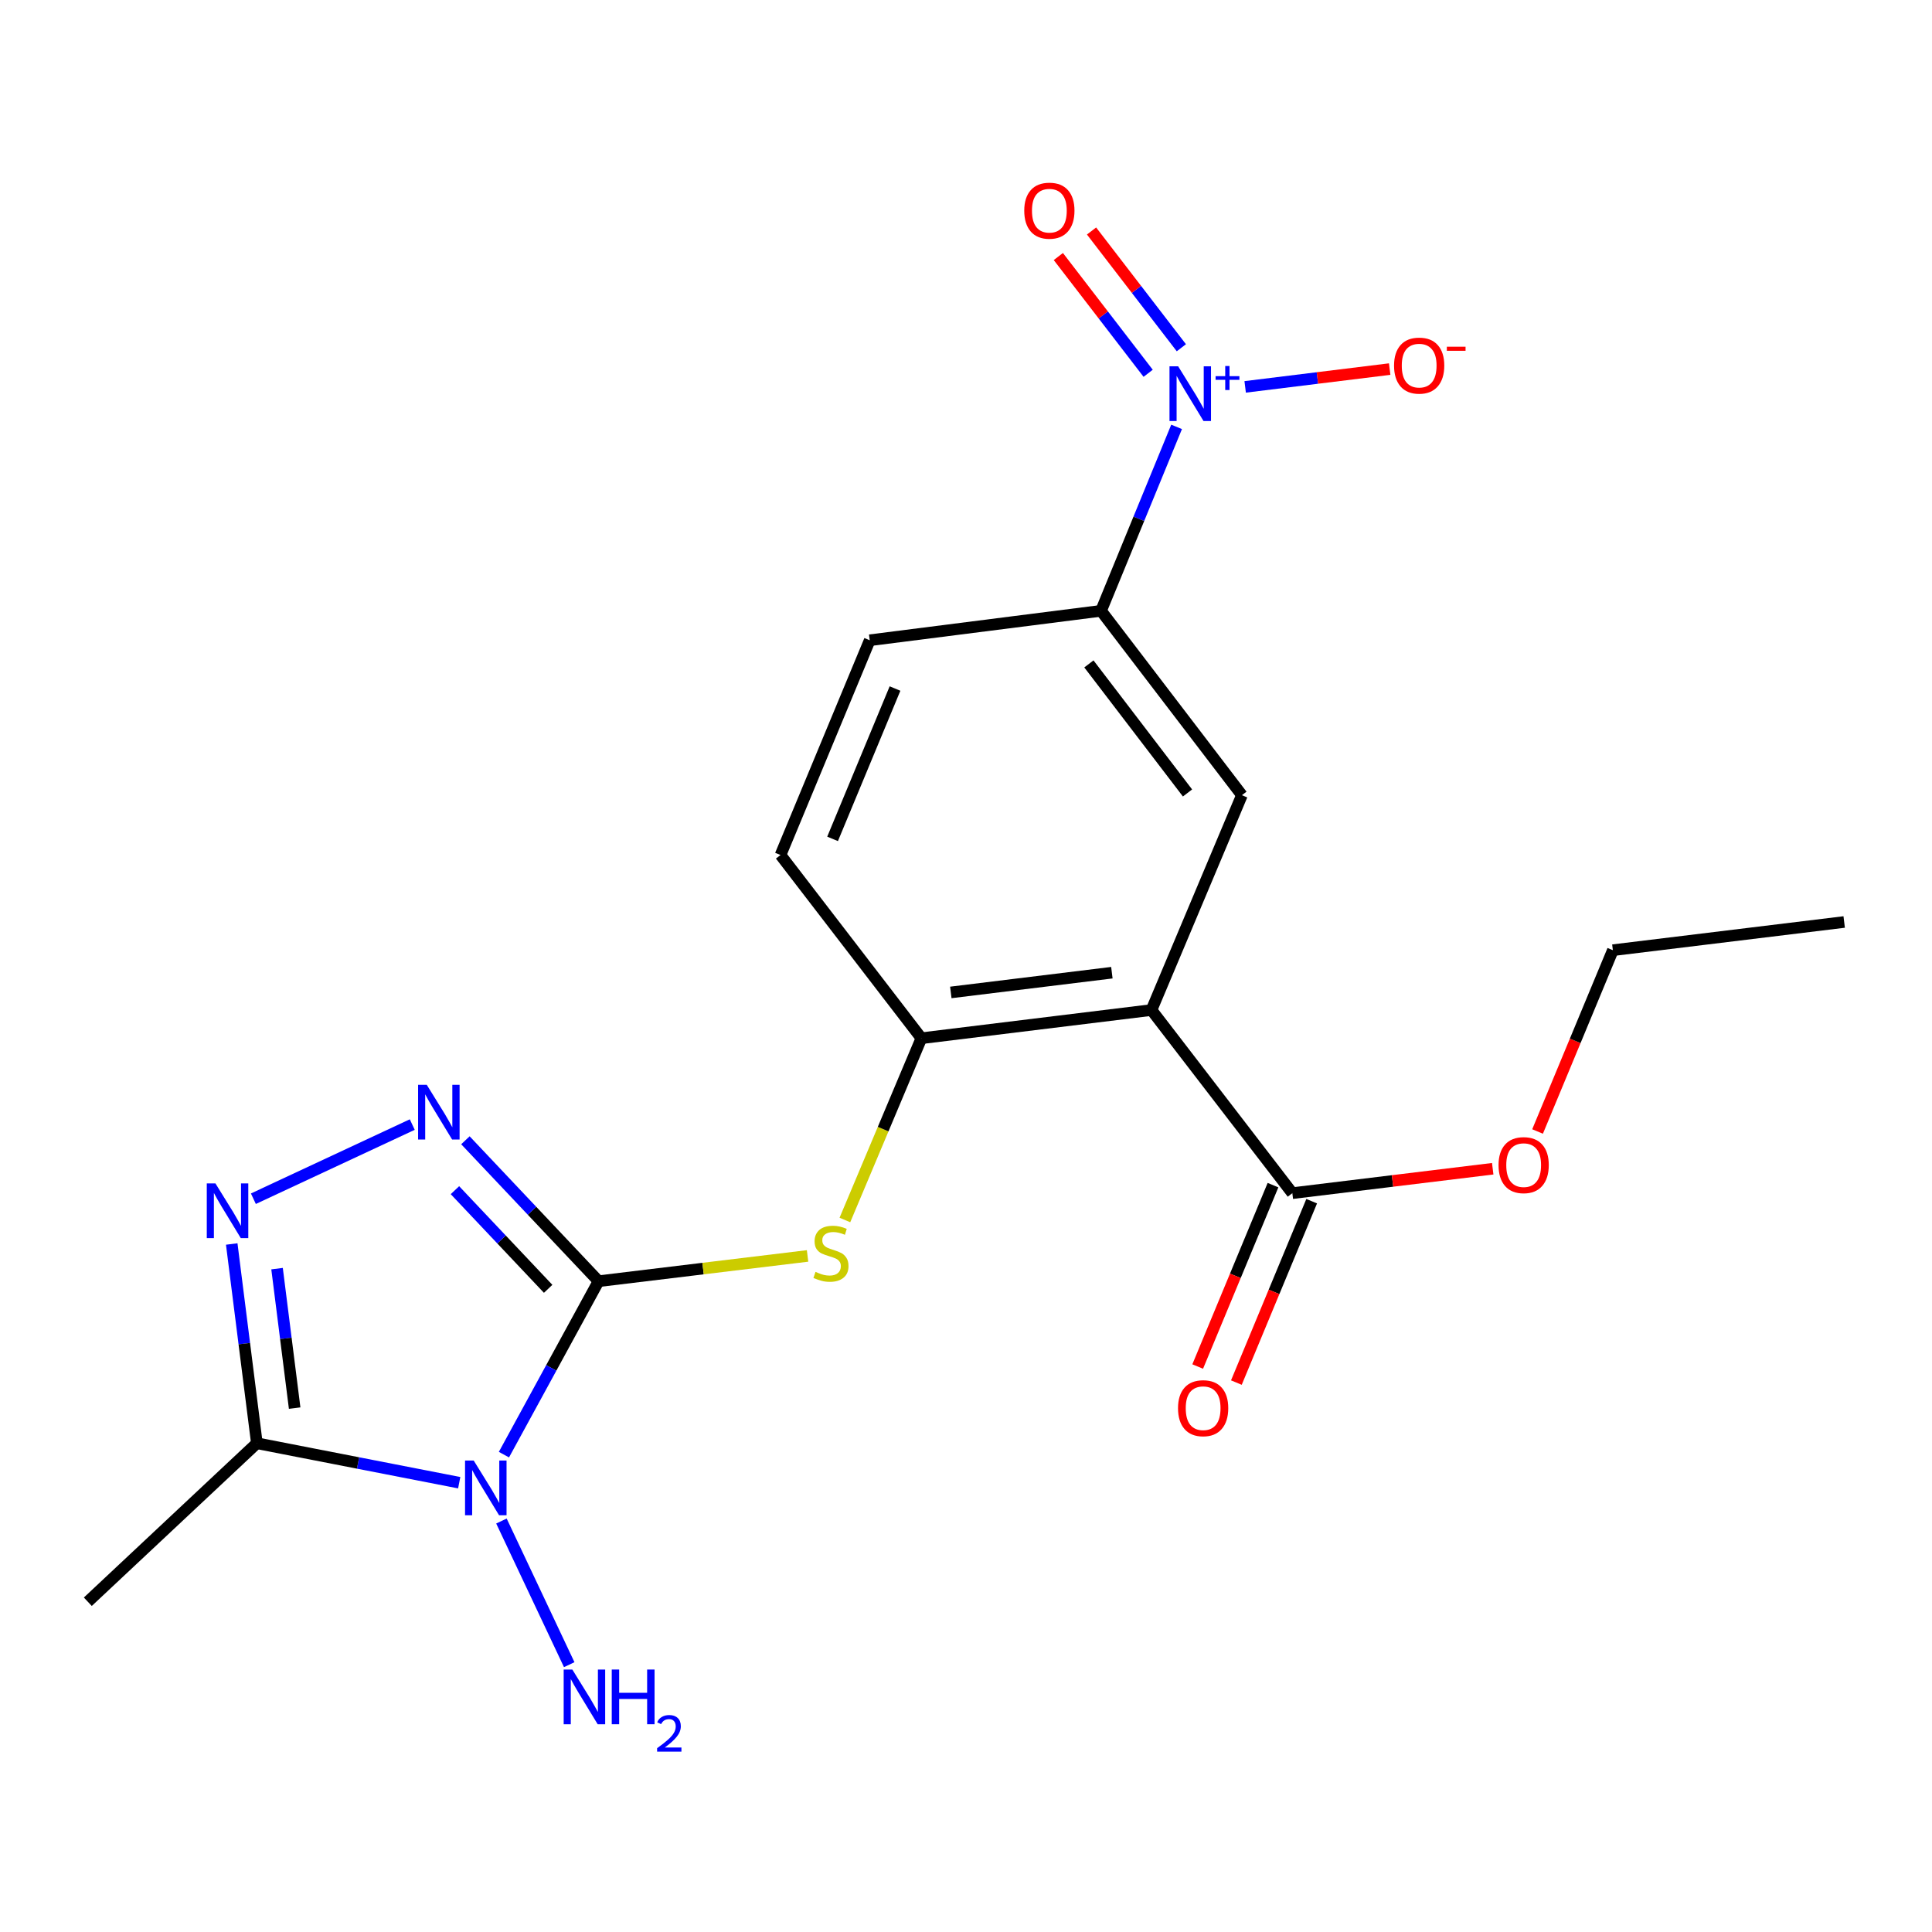 <?xml version='1.0' encoding='iso-8859-1'?>
<svg version='1.1' baseProfile='full'
              xmlns='http://www.w3.org/2000/svg'
                      xmlns:rdkit='http://www.rdkit.org/xml'
                      xmlns:xlink='http://www.w3.org/1999/xlink'
                  xml:space='preserve'
width='1000px' height='1000px' viewBox='0 0 1000 1000'>
<!-- END OF HEADER -->
<rect style='opacity:1.0;fill:#FFFFFF;stroke:none' width='1000' height='1000' x='0' y='0'> </rect>
<path class='bond-0' d='M 309.819,663.152 L 285.328,708.037' style='fill:none;fill-rule:evenodd;stroke:#000000;stroke-width:6px;stroke-linecap:butt;stroke-linejoin:miter;stroke-opacity:1' />
<path class='bond-0' d='M 285.328,708.037 L 260.836,752.922' style='fill:none;fill-rule:evenodd;stroke:#0000FF;stroke-width:6px;stroke-linecap:butt;stroke-linejoin:miter;stroke-opacity:1' />
<path class='bond-1' d='M 309.819,663.152 L 275.357,626.676' style='fill:none;fill-rule:evenodd;stroke:#000000;stroke-width:6px;stroke-linecap:butt;stroke-linejoin:miter;stroke-opacity:1' />
<path class='bond-1' d='M 275.357,626.676 L 240.895,590.201' style='fill:none;fill-rule:evenodd;stroke:#0000FF;stroke-width:6px;stroke-linecap:butt;stroke-linejoin:miter;stroke-opacity:1' />
<path class='bond-1' d='M 283.724,667.096 L 259.6,641.563' style='fill:none;fill-rule:evenodd;stroke:#000000;stroke-width:6px;stroke-linecap:butt;stroke-linejoin:miter;stroke-opacity:1' />
<path class='bond-1' d='M 259.6,641.563 L 235.477,616.031' style='fill:none;fill-rule:evenodd;stroke:#0000FF;stroke-width:6px;stroke-linecap:butt;stroke-linejoin:miter;stroke-opacity:1' />
<path class='bond-6' d='M 309.819,663.152 L 363.907,656.61' style='fill:none;fill-rule:evenodd;stroke:#000000;stroke-width:6px;stroke-linecap:butt;stroke-linejoin:miter;stroke-opacity:1' />
<path class='bond-6' d='M 363.907,656.61 L 417.994,650.068' style='fill:none;fill-rule:evenodd;stroke:#CCCC00;stroke-width:6px;stroke-linecap:butt;stroke-linejoin:miter;stroke-opacity:1' />
<path class='bond-4' d='M 237.689,767.445 L 185.324,757.231' style='fill:none;fill-rule:evenodd;stroke:#0000FF;stroke-width:6px;stroke-linecap:butt;stroke-linejoin:miter;stroke-opacity:1' />
<path class='bond-4' d='M 185.324,757.231 L 132.958,747.018' style='fill:none;fill-rule:evenodd;stroke:#000000;stroke-width:6px;stroke-linecap:butt;stroke-linejoin:miter;stroke-opacity:1' />
<path class='bond-13' d='M 259.541,787.279 L 294.628,861.633' style='fill:none;fill-rule:evenodd;stroke:#0000FF;stroke-width:6px;stroke-linecap:butt;stroke-linejoin:miter;stroke-opacity:1' />
<path class='bond-3' d='M 213.388,582.069 L 131.15,620.454' style='fill:none;fill-rule:evenodd;stroke:#0000FF;stroke-width:6px;stroke-linecap:butt;stroke-linejoin:miter;stroke-opacity:1' />
<path class='bond-2' d='M 596.006,522.792 L 476.914,537.388' style='fill:none;fill-rule:evenodd;stroke:#000000;stroke-width:6px;stroke-linecap:butt;stroke-linejoin:miter;stroke-opacity:1' />
<path class='bond-2' d='M 575.505,503.465 L 492.141,513.683' style='fill:none;fill-rule:evenodd;stroke:#000000;stroke-width:6px;stroke-linecap:butt;stroke-linejoin:miter;stroke-opacity:1' />
<path class='bond-8' d='M 596.006,522.792 L 642.816,411.588' style='fill:none;fill-rule:evenodd;stroke:#000000;stroke-width:6px;stroke-linecap:butt;stroke-linejoin:miter;stroke-opacity:1' />
<path class='bond-10' d='M 596.006,522.792 L 668.913,617.581' style='fill:none;fill-rule:evenodd;stroke:#000000;stroke-width:6px;stroke-linecap:butt;stroke-linejoin:miter;stroke-opacity:1' />
<path class='bond-21' d='M 119.942,643.89 L 126.45,695.454' style='fill:none;fill-rule:evenodd;stroke:#0000FF;stroke-width:6px;stroke-linecap:butt;stroke-linejoin:miter;stroke-opacity:1' />
<path class='bond-21' d='M 126.45,695.454 L 132.958,747.018' style='fill:none;fill-rule:evenodd;stroke:#000000;stroke-width:6px;stroke-linecap:butt;stroke-linejoin:miter;stroke-opacity:1' />
<path class='bond-21' d='M 143.401,656.645 L 147.956,692.739' style='fill:none;fill-rule:evenodd;stroke:#0000FF;stroke-width:6px;stroke-linecap:butt;stroke-linejoin:miter;stroke-opacity:1' />
<path class='bond-21' d='M 147.956,692.739 L 152.512,728.834' style='fill:none;fill-rule:evenodd;stroke:#000000;stroke-width:6px;stroke-linecap:butt;stroke-linejoin:miter;stroke-opacity:1' />
<path class='bond-18' d='M 132.958,747.018 L 45.455,829.054' style='fill:none;fill-rule:evenodd;stroke:#000000;stroke-width:6px;stroke-linecap:butt;stroke-linejoin:miter;stroke-opacity:1' />
<path class='bond-5' d='M 609.005,220.951 L 589.451,268.556' style='fill:none;fill-rule:evenodd;stroke:#0000FF;stroke-width:6px;stroke-linecap:butt;stroke-linejoin:miter;stroke-opacity:1' />
<path class='bond-5' d='M 589.451,268.556 L 569.897,316.161' style='fill:none;fill-rule:evenodd;stroke:#000000;stroke-width:6px;stroke-linecap:butt;stroke-linejoin:miter;stroke-opacity:1' />
<path class='bond-11' d='M 644.498,200.251 L 681.894,195.644' style='fill:none;fill-rule:evenodd;stroke:#0000FF;stroke-width:6px;stroke-linecap:butt;stroke-linejoin:miter;stroke-opacity:1' />
<path class='bond-11' d='M 681.894,195.644 L 719.29,191.038' style='fill:none;fill-rule:evenodd;stroke:#FF0000;stroke-width:6px;stroke-linecap:butt;stroke-linejoin:miter;stroke-opacity:1' />
<path class='bond-12' d='M 611.467,179.994 L 588.223,149.779' style='fill:none;fill-rule:evenodd;stroke:#0000FF;stroke-width:6px;stroke-linecap:butt;stroke-linejoin:miter;stroke-opacity:1' />
<path class='bond-12' d='M 588.223,149.779 L 564.979,119.564' style='fill:none;fill-rule:evenodd;stroke:#FF0000;stroke-width:6px;stroke-linecap:butt;stroke-linejoin:miter;stroke-opacity:1' />
<path class='bond-12' d='M 594.285,193.212 L 571.041,162.996' style='fill:none;fill-rule:evenodd;stroke:#0000FF;stroke-width:6px;stroke-linecap:butt;stroke-linejoin:miter;stroke-opacity:1' />
<path class='bond-12' d='M 571.041,162.996 L 547.797,132.781' style='fill:none;fill-rule:evenodd;stroke:#FF0000;stroke-width:6px;stroke-linecap:butt;stroke-linejoin:miter;stroke-opacity:1' />
<path class='bond-7' d='M 437.316,631.467 L 457.115,584.428' style='fill:none;fill-rule:evenodd;stroke:#CCCC00;stroke-width:6px;stroke-linecap:butt;stroke-linejoin:miter;stroke-opacity:1' />
<path class='bond-7' d='M 457.115,584.428 L 476.914,537.388' style='fill:none;fill-rule:evenodd;stroke:#000000;stroke-width:6px;stroke-linecap:butt;stroke-linejoin:miter;stroke-opacity:1' />
<path class='bond-14' d='M 476.914,537.388 L 403.994,442.563' style='fill:none;fill-rule:evenodd;stroke:#000000;stroke-width:6px;stroke-linecap:butt;stroke-linejoin:miter;stroke-opacity:1' />
<path class='bond-22' d='M 642.816,411.588 L 569.897,316.161' style='fill:none;fill-rule:evenodd;stroke:#000000;stroke-width:6px;stroke-linecap:butt;stroke-linejoin:miter;stroke-opacity:1' />
<path class='bond-22' d='M 614.654,410.436 L 563.61,343.637' style='fill:none;fill-rule:evenodd;stroke:#000000;stroke-width:6px;stroke-linecap:butt;stroke-linejoin:miter;stroke-opacity:1' />
<path class='bond-9' d='M 569.897,316.161 L 450.167,331.395' style='fill:none;fill-rule:evenodd;stroke:#000000;stroke-width:6px;stroke-linecap:butt;stroke-linejoin:miter;stroke-opacity:1' />
<path class='bond-15' d='M 658.903,613.426 L 639.414,660.368' style='fill:none;fill-rule:evenodd;stroke:#000000;stroke-width:6px;stroke-linecap:butt;stroke-linejoin:miter;stroke-opacity:1' />
<path class='bond-15' d='M 639.414,660.368 L 619.926,707.311' style='fill:none;fill-rule:evenodd;stroke:#FF0000;stroke-width:6px;stroke-linecap:butt;stroke-linejoin:miter;stroke-opacity:1' />
<path class='bond-15' d='M 678.923,621.737 L 659.435,668.68' style='fill:none;fill-rule:evenodd;stroke:#000000;stroke-width:6px;stroke-linecap:butt;stroke-linejoin:miter;stroke-opacity:1' />
<path class='bond-15' d='M 659.435,668.68 L 639.946,715.622' style='fill:none;fill-rule:evenodd;stroke:#FF0000;stroke-width:6px;stroke-linecap:butt;stroke-linejoin:miter;stroke-opacity:1' />
<path class='bond-17' d='M 668.913,617.581 L 720.77,611.26' style='fill:none;fill-rule:evenodd;stroke:#000000;stroke-width:6px;stroke-linecap:butt;stroke-linejoin:miter;stroke-opacity:1' />
<path class='bond-17' d='M 720.77,611.26 L 772.628,604.938' style='fill:none;fill-rule:evenodd;stroke:#FF0000;stroke-width:6px;stroke-linecap:butt;stroke-linejoin:miter;stroke-opacity:1' />
<path class='bond-16' d='M 403.994,442.563 L 450.167,331.395' style='fill:none;fill-rule:evenodd;stroke:#000000;stroke-width:6px;stroke-linecap:butt;stroke-linejoin:miter;stroke-opacity:1' />
<path class='bond-16' d='M 430.939,434.202 L 463.26,356.385' style='fill:none;fill-rule:evenodd;stroke:#000000;stroke-width:6px;stroke-linecap:butt;stroke-linejoin:miter;stroke-opacity:1' />
<path class='bond-19' d='M 795.841,585.656 L 815.328,538.737' style='fill:none;fill-rule:evenodd;stroke:#FF0000;stroke-width:6px;stroke-linecap:butt;stroke-linejoin:miter;stroke-opacity:1' />
<path class='bond-19' d='M 815.328,538.737 L 834.815,491.818' style='fill:none;fill-rule:evenodd;stroke:#000000;stroke-width:6px;stroke-linecap:butt;stroke-linejoin:miter;stroke-opacity:1' />
<path class='bond-20' d='M 834.815,491.818 L 954.545,477.222' style='fill:none;fill-rule:evenodd;stroke:#000000;stroke-width:6px;stroke-linecap:butt;stroke-linejoin:miter;stroke-opacity:1' />
<path  class='atom-1' d='M 245.188 755.968
L 254.468 770.968
Q 255.388 772.448, 256.868 775.128
Q 258.348 777.808, 258.428 777.968
L 258.428 755.968
L 262.188 755.968
L 262.188 784.288
L 258.308 784.288
L 248.348 767.888
Q 247.188 765.968, 245.948 763.768
Q 244.748 761.568, 244.388 760.888
L 244.388 784.288
L 240.708 784.288
L 240.708 755.968
L 245.188 755.968
' fill='#0000FF'/>
<path  class='atom-2' d='M 220.885 561.488
L 230.165 576.488
Q 231.085 577.968, 232.565 580.648
Q 234.045 583.328, 234.125 583.488
L 234.125 561.488
L 237.885 561.488
L 237.885 589.808
L 234.005 589.808
L 224.045 573.408
Q 222.885 571.488, 221.645 569.288
Q 220.445 567.088, 220.085 566.408
L 220.085 589.808
L 216.405 589.808
L 216.405 561.488
L 220.885 561.488
' fill='#0000FF'/>
<path  class='atom-4' d='M 111.512 612.538
L 120.792 627.538
Q 121.712 629.018, 123.192 631.698
Q 124.672 634.378, 124.752 634.538
L 124.752 612.538
L 128.512 612.538
L 128.512 640.858
L 124.632 640.858
L 114.672 624.458
Q 113.512 622.538, 112.272 620.338
Q 111.072 618.138, 110.712 617.458
L 110.712 640.858
L 107.032 640.858
L 107.032 612.538
L 111.512 612.538
' fill='#0000FF'/>
<path  class='atom-6' d='M 609.809 189.593
L 619.089 204.593
Q 620.009 206.073, 621.489 208.753
Q 622.969 211.433, 623.049 211.593
L 623.049 189.593
L 626.809 189.593
L 626.809 217.913
L 622.929 217.913
L 612.969 201.513
Q 611.809 199.593, 610.569 197.393
Q 609.369 195.193, 609.009 194.513
L 609.009 217.913
L 605.329 217.913
L 605.329 189.593
L 609.809 189.593
' fill='#0000FF'/>
<path  class='atom-6' d='M 629.185 194.698
L 634.175 194.698
L 634.175 189.444
L 636.392 189.444
L 636.392 194.698
L 641.514 194.698
L 641.514 196.598
L 636.392 196.598
L 636.392 201.878
L 634.175 201.878
L 634.175 196.598
L 629.185 196.598
L 629.185 194.698
' fill='#0000FF'/>
<path  class='atom-7' d='M 422.103 658.324
Q 422.423 658.444, 423.743 659.004
Q 425.063 659.564, 426.503 659.924
Q 427.983 660.244, 429.423 660.244
Q 432.103 660.244, 433.663 658.964
Q 435.223 657.644, 435.223 655.364
Q 435.223 653.804, 434.423 652.844
Q 433.663 651.884, 432.463 651.364
Q 431.263 650.844, 429.263 650.244
Q 426.743 649.484, 425.223 648.764
Q 423.743 648.044, 422.663 646.524
Q 421.623 645.004, 421.623 642.444
Q 421.623 638.884, 424.023 636.684
Q 426.463 634.484, 431.263 634.484
Q 434.543 634.484, 438.263 636.044
L 437.343 639.124
Q 433.943 637.724, 431.383 637.724
Q 428.623 637.724, 427.103 638.884
Q 425.583 640.004, 425.623 641.964
Q 425.623 643.484, 426.383 644.404
Q 427.183 645.324, 428.303 645.844
Q 429.463 646.364, 431.383 646.964
Q 433.943 647.764, 435.463 648.564
Q 436.983 649.364, 438.063 651.004
Q 439.183 652.604, 439.183 655.364
Q 439.183 659.284, 436.543 661.404
Q 433.943 663.484, 429.583 663.484
Q 427.063 663.484, 425.143 662.924
Q 423.263 662.404, 421.023 661.484
L 422.103 658.324
' fill='#CCCC00'/>
<path  class='atom-12' d='M 721.559 189.237
Q 721.559 182.437, 724.919 178.637
Q 728.279 174.837, 734.559 174.837
Q 740.839 174.837, 744.199 178.637
Q 747.559 182.437, 747.559 189.237
Q 747.559 196.117, 744.159 200.037
Q 740.759 203.917, 734.559 203.917
Q 728.319 203.917, 724.919 200.037
Q 721.559 196.157, 721.559 189.237
M 734.559 200.717
Q 738.879 200.717, 741.199 197.837
Q 743.559 194.917, 743.559 189.237
Q 743.559 183.677, 741.199 180.877
Q 738.879 178.037, 734.559 178.037
Q 730.239 178.037, 727.879 180.837
Q 725.559 183.637, 725.559 189.237
Q 725.559 194.957, 727.879 197.837
Q 730.239 200.717, 734.559 200.717
' fill='#FF0000'/>
<path  class='atom-12' d='M 748.879 179.459
L 758.567 179.459
L 758.567 181.571
L 748.879 181.571
L 748.879 179.459
' fill='#FF0000'/>
<path  class='atom-13' d='M 530.15 109.044
Q 530.15 102.244, 533.51 98.444
Q 536.87 94.644, 543.15 94.644
Q 549.43 94.644, 552.79 98.444
Q 556.15 102.244, 556.15 109.044
Q 556.15 115.924, 552.75 119.844
Q 549.35 123.724, 543.15 123.724
Q 536.91 123.724, 533.51 119.844
Q 530.15 115.964, 530.15 109.044
M 543.15 120.524
Q 547.47 120.524, 549.79 117.644
Q 552.15 114.724, 552.15 109.044
Q 552.15 103.484, 549.79 100.684
Q 547.47 97.844, 543.15 97.844
Q 538.83 97.844, 536.47 100.644
Q 534.15 103.444, 534.15 109.044
Q 534.15 114.764, 536.47 117.644
Q 538.83 120.524, 543.15 120.524
' fill='#FF0000'/>
<path  class='atom-14' d='M 296.237 864.149
L 305.517 879.149
Q 306.437 880.629, 307.917 883.309
Q 309.397 885.989, 309.477 886.149
L 309.477 864.149
L 313.237 864.149
L 313.237 892.469
L 309.357 892.469
L 299.397 876.069
Q 298.237 874.149, 296.997 871.949
Q 295.797 869.749, 295.437 869.069
L 295.437 892.469
L 291.757 892.469
L 291.757 864.149
L 296.237 864.149
' fill='#0000FF'/>
<path  class='atom-14' d='M 316.637 864.149
L 320.477 864.149
L 320.477 876.189
L 334.957 876.189
L 334.957 864.149
L 338.797 864.149
L 338.797 892.469
L 334.957 892.469
L 334.957 879.389
L 320.477 879.389
L 320.477 892.469
L 316.637 892.469
L 316.637 864.149
' fill='#0000FF'/>
<path  class='atom-14' d='M 340.17 891.476
Q 340.856 889.707, 342.493 888.73
Q 344.13 887.727, 346.4 887.727
Q 349.225 887.727, 350.809 889.258
Q 352.393 890.789, 352.393 893.508
Q 352.393 896.28, 350.334 898.868
Q 348.301 901.455, 344.077 904.517
L 352.71 904.517
L 352.71 906.629
L 340.117 906.629
L 340.117 904.86
Q 343.602 902.379, 345.661 900.531
Q 347.747 898.683, 348.75 897.02
Q 349.753 895.356, 349.753 893.64
Q 349.753 891.845, 348.856 890.842
Q 347.958 889.839, 346.4 889.839
Q 344.896 889.839, 343.892 890.446
Q 342.889 891.053, 342.176 892.4
L 340.17 891.476
' fill='#0000FF'/>
<path  class='atom-16' d='M 609.741 728.877
Q 609.741 722.077, 613.101 718.277
Q 616.461 714.477, 622.741 714.477
Q 629.021 714.477, 632.381 718.277
Q 635.741 722.077, 635.741 728.877
Q 635.741 735.757, 632.341 739.677
Q 628.941 743.557, 622.741 743.557
Q 616.501 743.557, 613.101 739.677
Q 609.741 735.797, 609.741 728.877
M 622.741 740.357
Q 627.061 740.357, 629.381 737.477
Q 631.741 734.557, 631.741 728.877
Q 631.741 723.317, 629.381 720.517
Q 627.061 717.677, 622.741 717.677
Q 618.421 717.677, 616.061 720.477
Q 613.741 723.277, 613.741 728.877
Q 613.741 734.597, 616.061 737.477
Q 618.421 740.357, 622.741 740.357
' fill='#FF0000'/>
<path  class='atom-18' d='M 775.643 603.065
Q 775.643 596.265, 779.003 592.465
Q 782.363 588.665, 788.643 588.665
Q 794.923 588.665, 798.283 592.465
Q 801.643 596.265, 801.643 603.065
Q 801.643 609.945, 798.243 613.865
Q 794.843 617.745, 788.643 617.745
Q 782.403 617.745, 779.003 613.865
Q 775.643 609.985, 775.643 603.065
M 788.643 614.545
Q 792.963 614.545, 795.283 611.665
Q 797.643 608.745, 797.643 603.065
Q 797.643 597.505, 795.283 594.705
Q 792.963 591.865, 788.643 591.865
Q 784.323 591.865, 781.963 594.665
Q 779.643 597.465, 779.643 603.065
Q 779.643 608.785, 781.963 611.665
Q 784.323 614.545, 788.643 614.545
' fill='#FF0000'/>
</svg>
